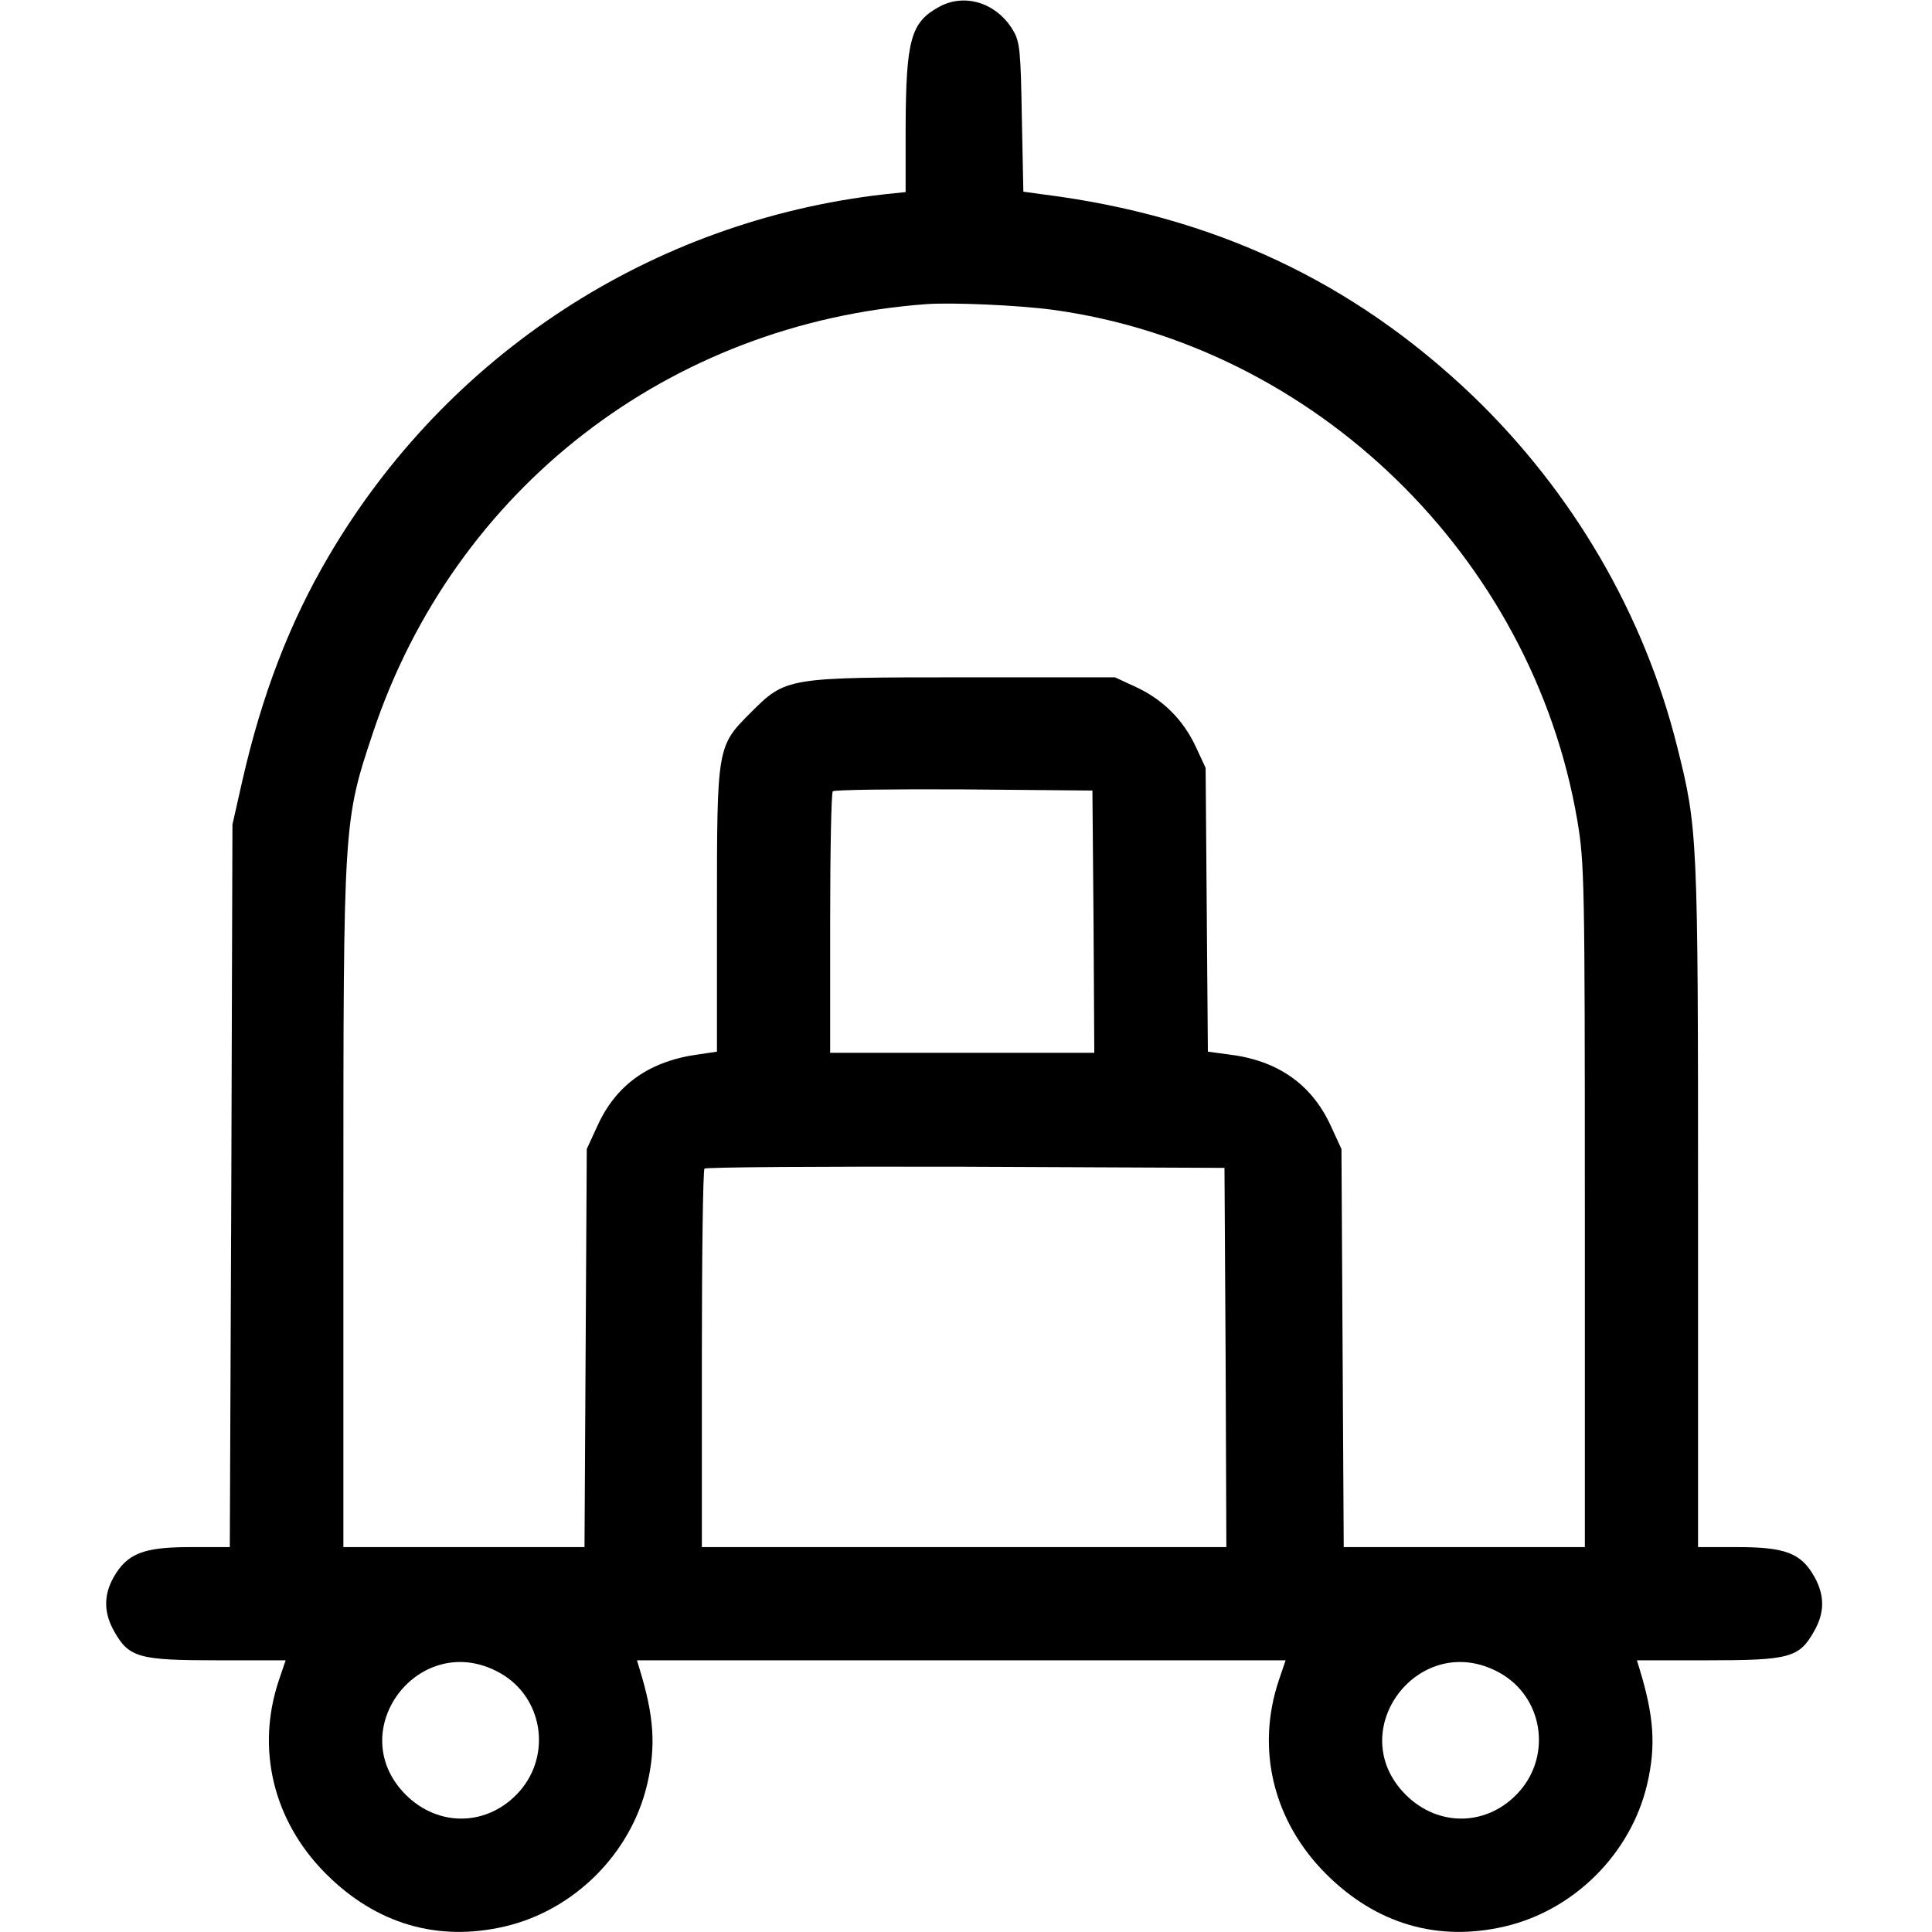 <?xml version="1.0" standalone="no"?>
<!DOCTYPE svg PUBLIC "-//W3C//DTD SVG 20010904//EN"
 "http://www.w3.org/TR/2001/REC-SVG-20010904/DTD/svg10.dtd">
<svg version="1.0" xmlns="http://www.w3.org/2000/svg"
 width="512pt" height="512pt" viewBox="0 0 512 512"
 preserveAspectRatio="xMidYMid meet">

<g transform="translate(0,512) scale(0.1,-0.1)"
fill="#000000" stroke="none">
<path d="M2491 5103 c-77 -41 -90 -86 -91 -320 l0 -172 -57 -6 c-615 -70
-1158 -424 -1472 -959 -103 -175 -177 -367 -229 -596 l-26 -115 -3 -957 -4
-958 -106 0 c-123 0 -166 -17 -202 -80 -27 -48 -26 -95 2 -144 39 -69 66 -76
273 -76 l181 0 -18 -53 c-61 -182 -15 -373 125 -513 133 -133 297 -181 475
-139 183 43 333 193 376 376 24 102 18 182 -20 306 l-7 23 859 0 860 0 -18
-53 c-61 -182 -15 -373 125 -513 133 -133 297 -181 475 -139 183 43 333 193
376 376 24 102 18 182 -20 306 l-7 23 188 0 c216 0 242 7 281 76 29 50 29 96
1 146 -35 62 -77 78 -203 78 l-105 0 0 906 c0 978 -1 999 -55 1214 -88 353
-277 676 -542 931 -317 303 -687 477 -1140 534 l-51 7 -4 196 c-3 175 -5 201
-23 231 -42 72 -126 100 -194 64z m299 -804 c695 -95 1271 -655 1390 -1353 19
-112 20 -162 20 -1022 l0 -904 -319 0 -320 0 -3 528 -3 527 -29 63 c-51 110
-142 173 -273 188 l-52 7 -3 376 -3 376 -26 56 c-33 71 -87 125 -158 158 l-56
26 -400 0 c-471 0 -472 0 -566 -94 -89 -89 -89 -90 -89 -526 l0 -372 -47 -7
c-130 -17 -219 -79 -269 -188 l-29 -63 -3 -528 -3 -527 -320 0 -319 0 0 904
c0 1022 0 1019 79 1256 216 645 784 1084 1466 1134 70 5 246 -3 335 -15z m108
-1621 l2 -348 -350 0 -350 0 0 343 c0 189 3 347 7 350 4 4 160 6 347 5 l341
-3 3 -347z m350 -1155 l2 -503 -695 0 -695 0 0 498 c0 274 3 502 7 505 3 4
315 6 692 5 l686 -3 3 -502z m-1924 -836 c114 -63 139 -216 53 -314 -82 -93
-214 -97 -302 -9 -169 170 38 440 249 323z m2650 0 c114 -63 139 -216 53 -314
-82 -93 -214 -97 -302 -9 -169 170 38 440 249 323z"/>
</g>
</svg>
